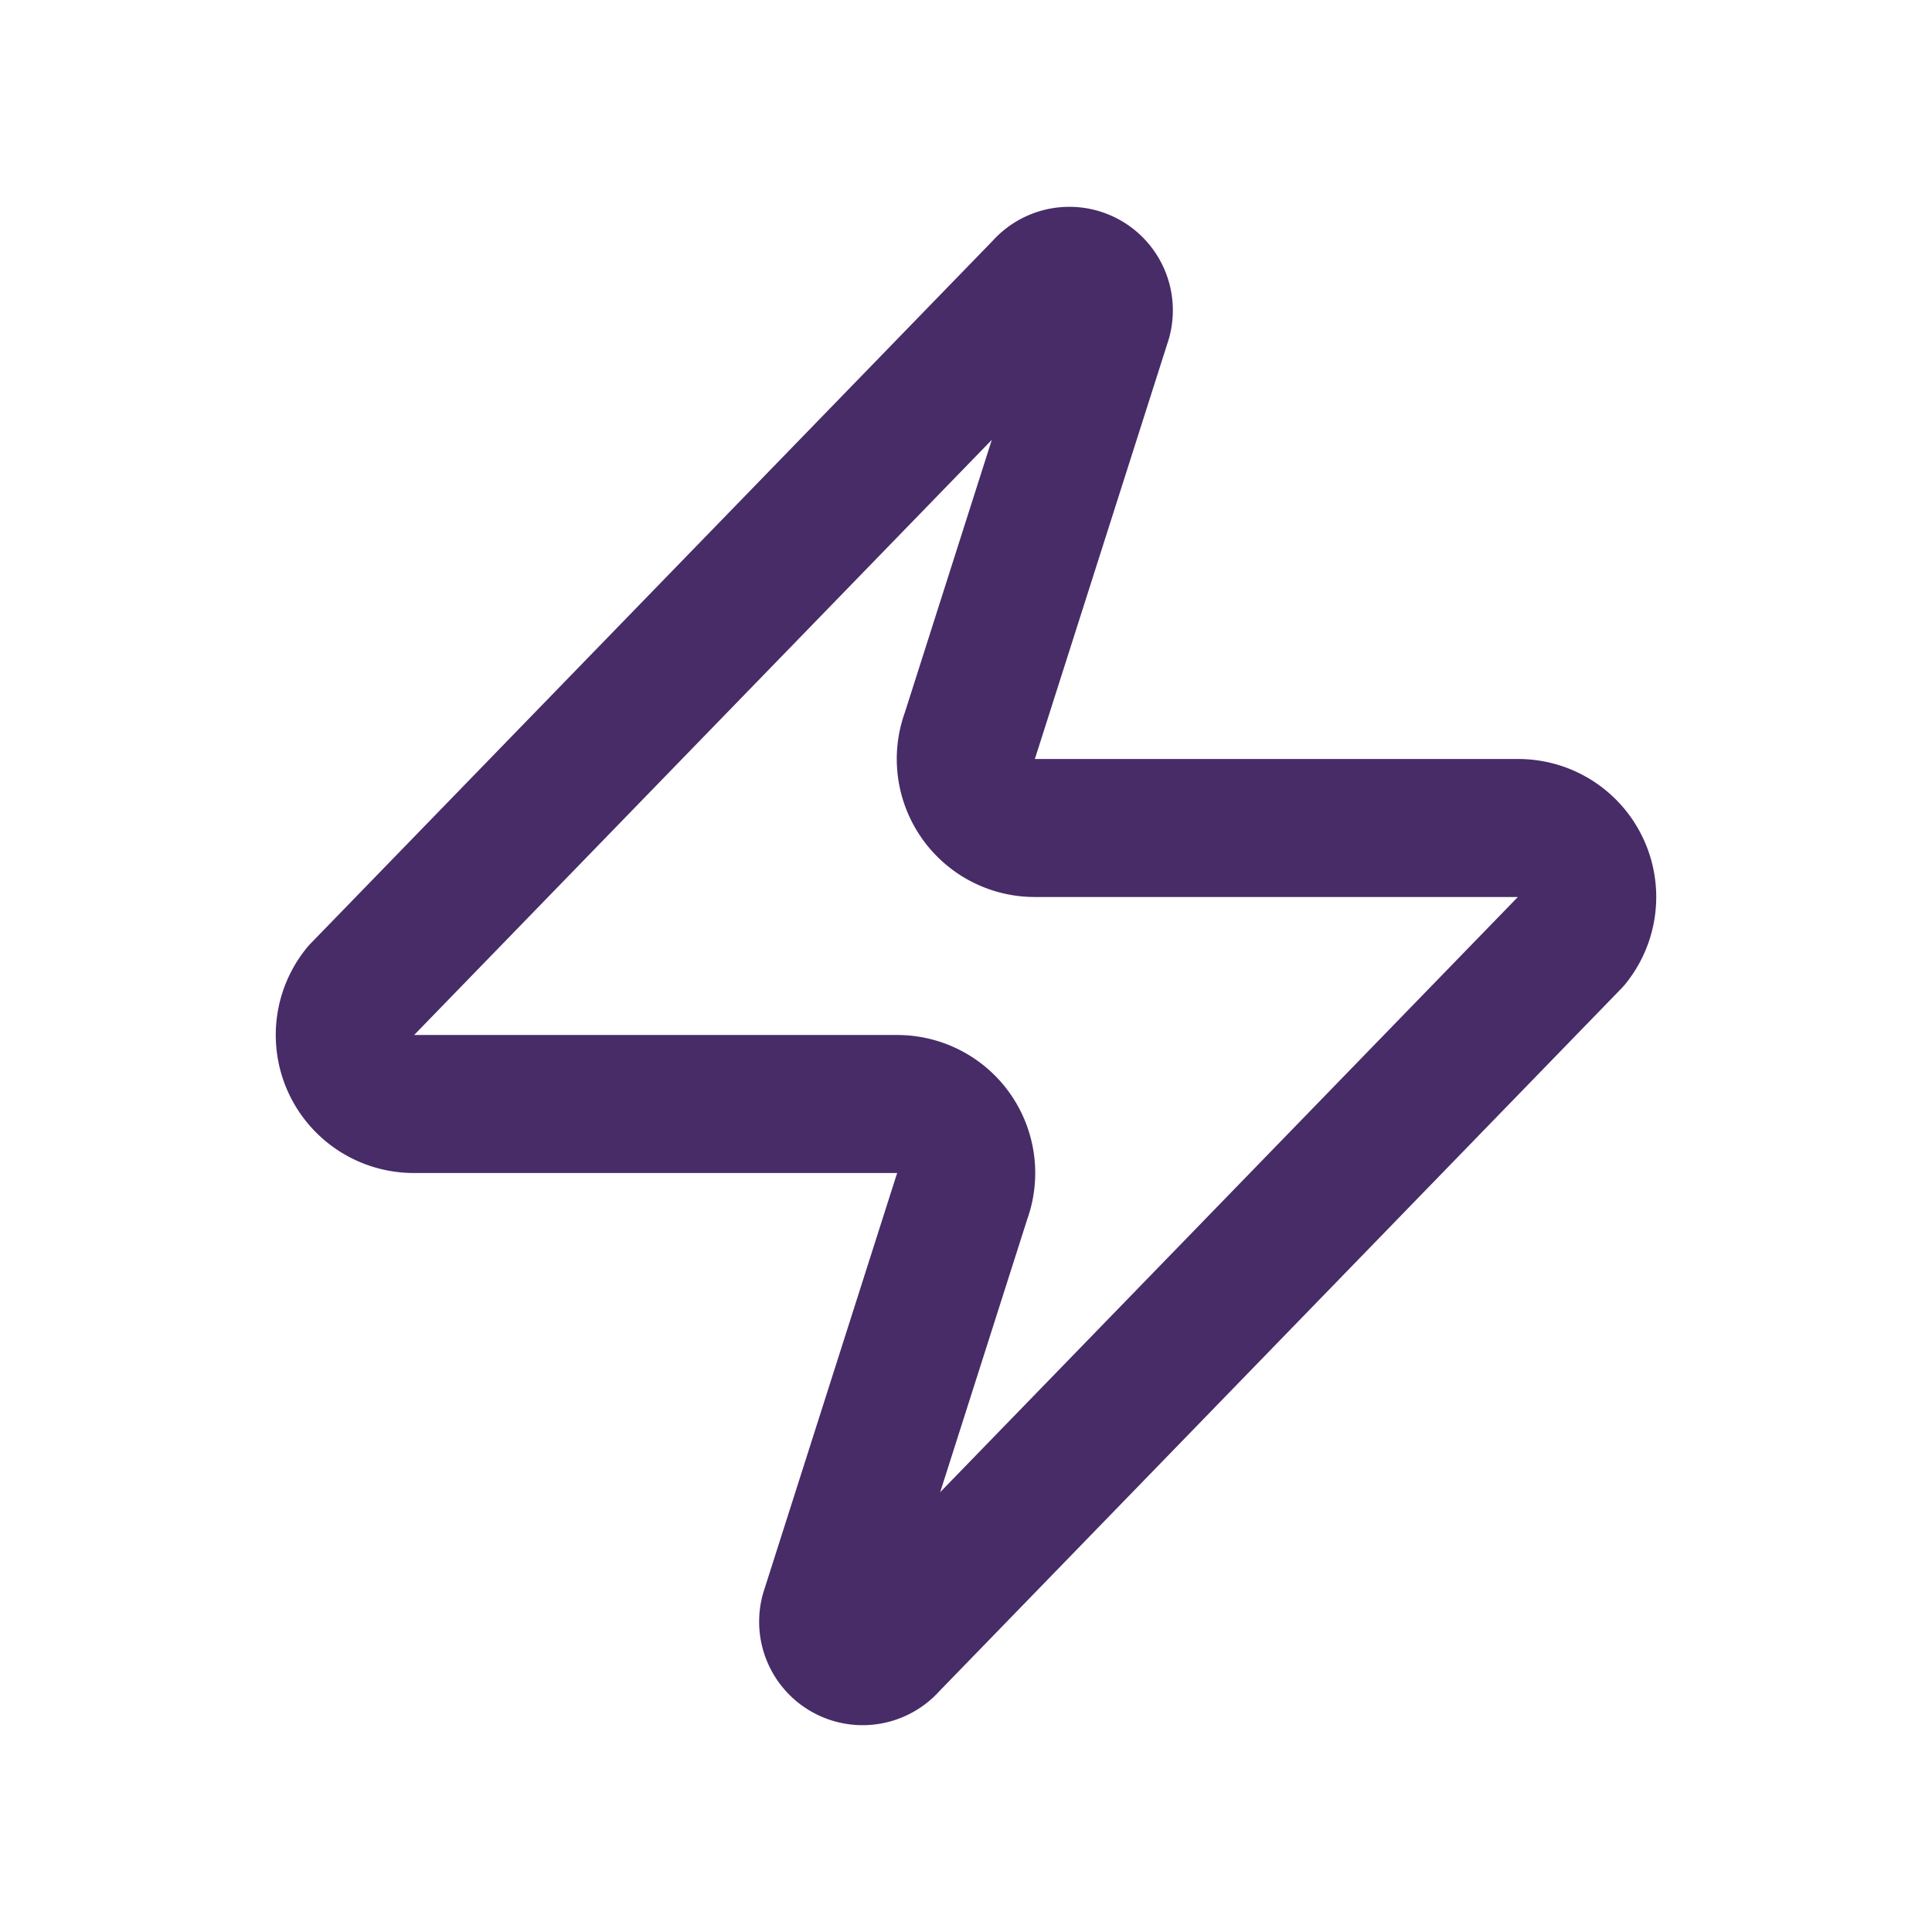 <svg xmlns="http://www.w3.org/2000/svg" xmlns:xlink="http://www.w3.org/1999/xlink" width="28" height="28" viewBox="0 0 28 28">
  <defs>
    <clipPath id="clip-path">
      <rect id="Rectangle_1485" data-name="Rectangle 1485" width="28" height="28" transform="translate(92 2335)" fill="#fff" stroke="#472c68" stroke-width="2"/>
    </clipPath>
  </defs>
  <g id="Paarse_BLiksem" data-name="Paarse BLiksem" transform="translate(-92 -2335)" clip-path="url(#clip-path)">
    <path id="Path_3239" data-name="Path 3239" d="M4,14a1,1,0,0,1-.78-1.63l9.9-10.2a.5.5,0,0,1,.86.46L12.06,8.65A1,1,0,0,0,13,10h7a1,1,0,0,1,.78,1.63l-9.9,10.2a.5.5,0,0,1-.86-.46l1.92-6.02A1,1,0,0,0,11,14Z" transform="translate(94 2337)" fill="none" stroke="#472c68" stroke-linecap="round" stroke-linejoin="round" stroke-width="2"/>
  </g>
</svg>
